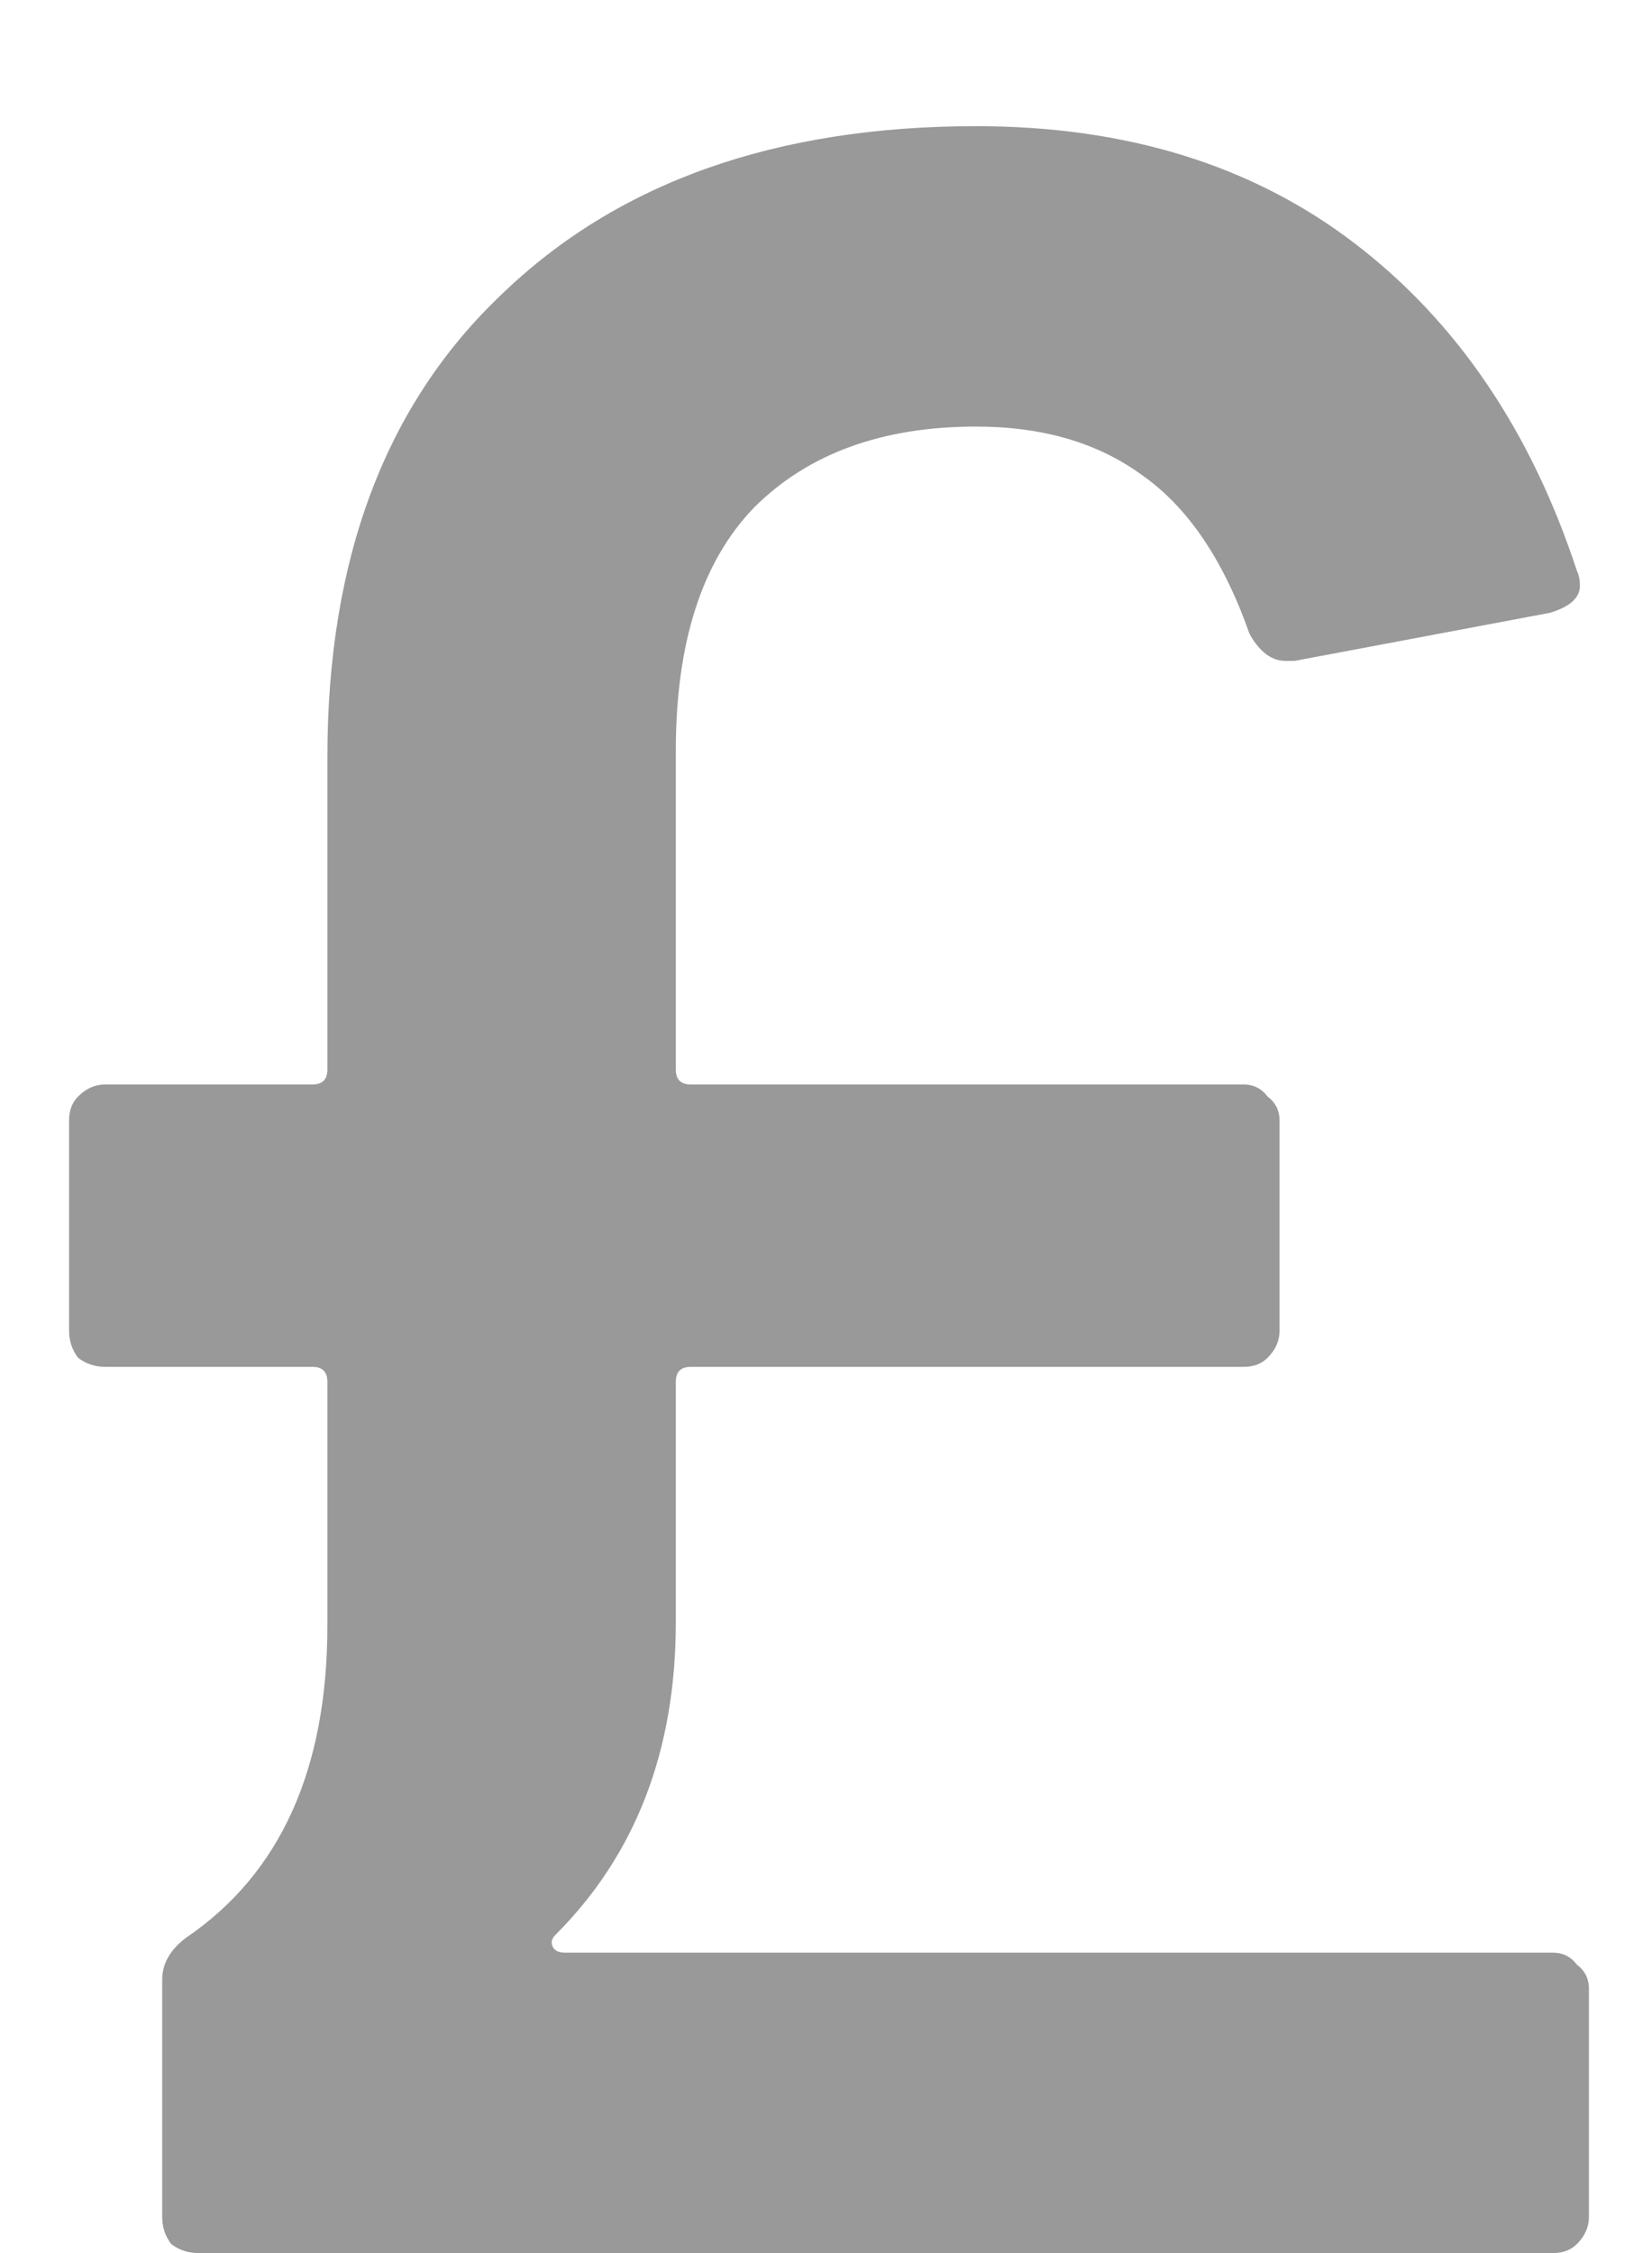 <svg width="11" height="15" viewBox="0 0 11 15" fill="none" xmlns="http://www.w3.org/2000/svg">
<path d="M4.5 10.8C4.5 11.653 4.233 12.347 3.7 12.88C3.673 12.907 3.667 12.933 3.68 12.96C3.693 12.987 3.72 13 3.76 13H10.34C10.407 13 10.46 13.027 10.5 13.08C10.553 13.12 10.58 13.173 10.58 13.24V14.76C10.58 14.827 10.553 14.887 10.5 14.94C10.46 14.98 10.407 15 10.34 15H1.32C1.253 15 1.193 14.98 1.14 14.94C1.1 14.887 1.08 14.827 1.08 14.76V13.18C1.08 13.073 1.133 12.98 1.24 12.9C1.867 12.473 2.18 11.78 2.18 10.82V9.2C2.18 9.133 2.147 9.1 2.08 9.1H0.7C0.633 9.1 0.573 9.08 0.52 9.04C0.48 8.987 0.46 8.927 0.46 8.86V7.46C0.46 7.393 0.48 7.34 0.52 7.3C0.573 7.247 0.633 7.22 0.7 7.22H2.08C2.147 7.22 2.18 7.187 2.18 7.12V5.04C2.18 3.72 2.567 2.693 3.34 1.96C4.113 1.213 5.167 0.84 6.5 0.84C7.5 0.84 8.34 1.1 9.02 1.62C9.7 2.14 10.193 2.867 10.5 3.8C10.513 3.827 10.52 3.86 10.52 3.9C10.52 3.98 10.453 4.04 10.32 4.08L8.62 4.4H8.56C8.467 4.4 8.387 4.34 8.32 4.22C8.147 3.727 7.907 3.373 7.6 3.16C7.307 2.947 6.94 2.84 6.5 2.84C5.873 2.84 5.38 3.02 5.02 3.38C4.673 3.74 4.5 4.28 4.5 5V7.12C4.5 7.187 4.533 7.22 4.6 7.22H8.28C8.347 7.22 8.4 7.247 8.44 7.3C8.493 7.34 8.52 7.393 8.52 7.46V8.86C8.52 8.927 8.493 8.987 8.44 9.04C8.4 9.08 8.347 9.1 8.28 9.1H4.6C4.533 9.1 4.5 9.133 4.5 9.2V10.8Z" fill="black" fill-opacity="0.4"/>
</svg>
